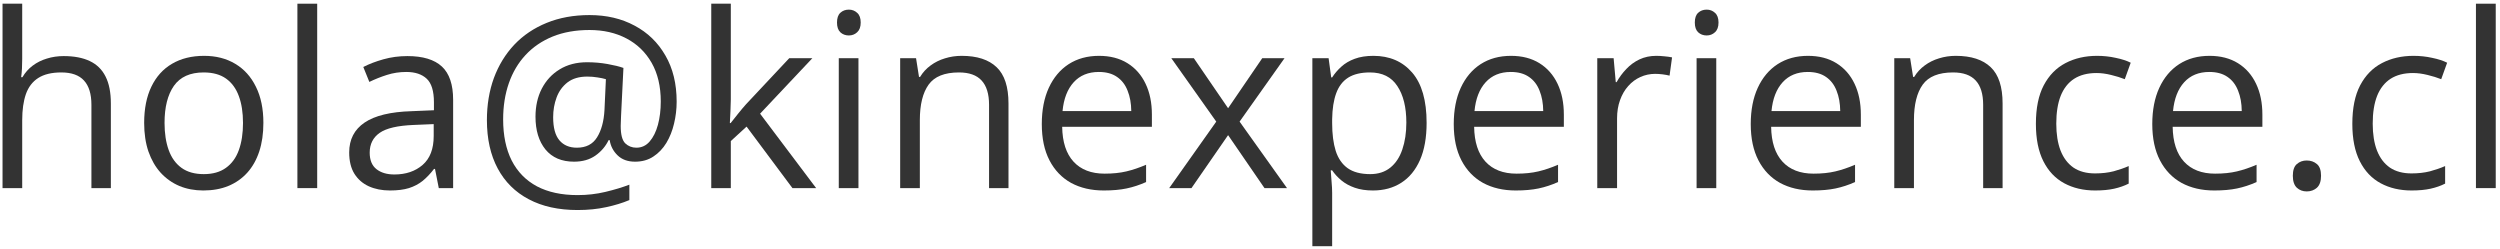 <svg width="412" height="41" viewBox="0 0 412 41" fill="none" xmlns="http://www.w3.org/2000/svg">
<path d="M3.66 0.609V9.691C3.66 10.212 3.647 10.74 3.621 11.273C3.595 11.794 3.549 12.276 3.484 12.719H3.699C4.142 11.963 4.702 11.332 5.379 10.824C6.069 10.303 6.85 9.913 7.723 9.652C8.595 9.379 9.52 9.242 10.496 9.242C12.215 9.242 13.647 9.516 14.793 10.062C15.952 10.609 16.818 11.456 17.391 12.602C17.977 13.747 18.27 15.232 18.27 17.055V31H15.066V17.27C15.066 15.486 14.656 14.151 13.836 13.266C13.029 12.38 11.785 11.938 10.105 11.938C8.517 11.938 7.247 12.243 6.297 12.855C5.359 13.454 4.682 14.34 4.266 15.512C3.862 16.684 3.66 18.116 3.66 19.809V31H0.418V0.609H3.66Z" fill="#333333"/>
<path d="M43.406 20.258C43.406 22.016 43.178 23.585 42.723 24.965C42.267 26.345 41.609 27.51 40.75 28.461C39.891 29.412 38.849 30.141 37.625 30.648C36.414 31.143 35.04 31.391 33.504 31.391C32.072 31.391 30.756 31.143 29.559 30.648C28.374 30.141 27.345 29.412 26.473 28.461C25.613 27.51 24.943 26.345 24.461 24.965C23.992 23.585 23.758 22.016 23.758 20.258C23.758 17.914 24.155 15.922 24.949 14.281C25.744 12.628 26.876 11.371 28.348 10.512C29.832 9.639 31.596 9.203 33.641 9.203C35.594 9.203 37.3 9.639 38.758 10.512C40.229 11.384 41.368 12.647 42.176 14.301C42.996 15.941 43.406 17.927 43.406 20.258ZM27.117 20.258C27.117 21.977 27.345 23.467 27.801 24.73C28.256 25.994 28.96 26.97 29.91 27.66C30.861 28.35 32.085 28.695 33.582 28.695C35.066 28.695 36.284 28.35 37.234 27.66C38.198 26.97 38.908 25.994 39.363 24.73C39.819 23.467 40.047 21.977 40.047 20.258C40.047 18.552 39.819 17.081 39.363 15.844C38.908 14.594 38.204 13.63 37.254 12.953C36.303 12.276 35.073 11.938 33.562 11.938C31.336 11.938 29.702 12.673 28.66 14.145C27.631 15.616 27.117 17.654 27.117 20.258Z" fill="#333333"/>
<path d="M52.273 31H49.012V0.609H52.273V31Z" fill="#333333"/>
<path d="M67.137 9.242C69.689 9.242 71.583 9.815 72.82 10.961C74.057 12.107 74.676 13.936 74.676 16.449V31H72.312L71.688 27.836H71.531C70.932 28.617 70.307 29.275 69.656 29.809C69.005 30.329 68.25 30.727 67.391 31C66.544 31.26 65.503 31.391 64.266 31.391C62.964 31.391 61.805 31.163 60.789 30.707C59.786 30.251 58.992 29.561 58.406 28.637C57.833 27.712 57.547 26.54 57.547 25.121C57.547 22.986 58.393 21.345 60.086 20.199C61.779 19.053 64.357 18.428 67.82 18.324L71.512 18.168V16.859C71.512 15.01 71.115 13.715 70.32 12.973C69.526 12.23 68.406 11.859 66.961 11.859C65.841 11.859 64.773 12.022 63.758 12.348C62.742 12.673 61.779 13.057 60.867 13.5L59.871 11.039C60.835 10.544 61.941 10.121 63.191 9.77C64.441 9.418 65.757 9.242 67.137 9.242ZM71.473 20.453L68.211 20.59C65.542 20.694 63.66 21.13 62.566 21.898C61.473 22.667 60.926 23.754 60.926 25.16C60.926 26.384 61.297 27.289 62.039 27.875C62.781 28.461 63.764 28.754 64.988 28.754C66.889 28.754 68.445 28.227 69.656 27.172C70.867 26.117 71.473 24.535 71.473 22.426V20.453Z" fill="#333333"/>
<path d="M111.512 16.742C111.512 17.979 111.368 19.19 111.082 20.375C110.809 21.547 110.385 22.608 109.812 23.559C109.24 24.496 108.523 25.245 107.664 25.805C106.818 26.365 105.815 26.645 104.656 26.645C103.445 26.645 102.482 26.293 101.766 25.59C101.049 24.887 100.62 24.053 100.477 23.09H100.301C99.806 24.119 99.077 24.971 98.113 25.648C97.163 26.312 95.991 26.645 94.598 26.645C92.566 26.645 90.997 25.974 89.891 24.633C88.797 23.279 88.25 21.482 88.25 19.242C88.25 17.497 88.595 15.954 89.285 14.613C89.988 13.259 90.971 12.198 92.234 11.43C93.51 10.648 95.014 10.258 96.746 10.258C97.905 10.258 99.031 10.355 100.125 10.551C101.219 10.746 102.091 10.961 102.742 11.195L102.352 19.066C102.339 19.548 102.326 19.919 102.312 20.18C102.299 20.427 102.293 20.622 102.293 20.766C102.293 22.172 102.54 23.122 103.035 23.617C103.543 24.099 104.155 24.34 104.871 24.34C105.743 24.34 106.473 24.001 107.059 23.324C107.658 22.634 108.113 21.716 108.426 20.57C108.738 19.412 108.895 18.129 108.895 16.723C108.895 14.236 108.393 12.113 107.391 10.355C106.388 8.598 105.001 7.257 103.23 6.332C101.473 5.408 99.448 4.945 97.156 4.945C94.878 4.945 92.853 5.303 91.082 6.02C89.324 6.736 87.833 7.751 86.609 9.066C85.398 10.368 84.481 11.918 83.856 13.715C83.231 15.512 82.918 17.497 82.918 19.672C82.918 22.328 83.387 24.587 84.324 26.449C85.275 28.311 86.662 29.73 88.484 30.707C90.32 31.671 92.553 32.152 95.184 32.152C96.772 32.152 98.302 31.977 99.773 31.625C101.245 31.273 102.56 30.876 103.719 30.434V32.973C102.573 33.454 101.29 33.845 99.871 34.145C98.452 34.457 96.889 34.613 95.184 34.613C92.046 34.613 89.363 34.021 87.137 32.836C84.91 31.664 83.204 29.971 82.019 27.758C80.835 25.544 80.242 22.888 80.242 19.789C80.242 17.276 80.626 14.965 81.394 12.855C82.176 10.746 83.296 8.917 84.754 7.367C86.225 5.818 88.003 4.62 90.086 3.773C92.182 2.914 94.539 2.484 97.156 2.484C99.956 2.484 102.43 3.064 104.578 4.223C106.74 5.368 108.432 7.009 109.656 9.145C110.893 11.267 111.512 13.8 111.512 16.742ZM91.16 19.32C91.16 21.052 91.505 22.322 92.195 23.129C92.885 23.936 93.842 24.34 95.066 24.34C96.577 24.34 97.684 23.773 98.387 22.641C99.103 21.508 99.513 20.01 99.617 18.148L99.852 13.051C99.474 12.934 99.012 12.836 98.465 12.758C97.931 12.667 97.371 12.621 96.785 12.621C95.444 12.621 94.357 12.94 93.523 13.578C92.703 14.216 92.104 15.043 91.727 16.059C91.349 17.074 91.16 18.162 91.16 19.32Z" fill="#333333"/>
<path d="M120.438 0.609V16.391C120.438 16.912 120.418 17.549 120.379 18.305C120.34 19.047 120.307 19.704 120.281 20.277H120.418C120.691 19.939 121.089 19.438 121.609 18.773C122.143 18.109 122.592 17.576 122.957 17.172L130.066 9.594H133.875L125.262 18.734L134.5 31H130.594L123.035 20.863L120.438 23.246V31H117.215V0.609H120.438Z" fill="#333333"/>
<path d="M141.473 9.594V31H138.23V9.594H141.473ZM139.891 1.586C140.424 1.586 140.88 1.762 141.258 2.113C141.648 2.452 141.844 2.986 141.844 3.715C141.844 4.431 141.648 4.965 141.258 5.316C140.88 5.668 140.424 5.844 139.891 5.844C139.331 5.844 138.862 5.668 138.484 5.316C138.12 4.965 137.938 4.431 137.938 3.715C137.938 2.986 138.12 2.452 138.484 2.113C138.862 1.762 139.331 1.586 139.891 1.586Z" fill="#333333"/>
<path d="M158.484 9.203C161.023 9.203 162.944 9.828 164.246 11.078C165.548 12.315 166.199 14.307 166.199 17.055V31H162.996V17.27C162.996 15.486 162.586 14.151 161.766 13.266C160.958 12.38 159.715 11.938 158.035 11.938C155.665 11.938 153.999 12.608 153.035 13.949C152.072 15.29 151.59 17.237 151.59 19.789V31H148.348V9.594H150.965L151.453 12.68H151.629C152.085 11.925 152.664 11.293 153.367 10.785C154.07 10.264 154.858 9.874 155.73 9.613C156.603 9.34 157.521 9.203 158.484 9.203Z" fill="#333333"/>
<path d="M181.121 9.203C182.944 9.203 184.507 9.607 185.809 10.414C187.111 11.221 188.107 12.354 188.797 13.812C189.487 15.258 189.832 16.951 189.832 18.891V20.902H175.047C175.086 23.415 175.711 25.329 176.922 26.645C178.133 27.96 179.839 28.617 182.039 28.617C183.393 28.617 184.591 28.494 185.633 28.246C186.674 27.999 187.755 27.634 188.875 27.152V30.004C187.794 30.486 186.72 30.837 185.652 31.059C184.598 31.28 183.348 31.391 181.902 31.391C179.845 31.391 178.048 30.974 176.512 30.141C174.988 29.294 173.803 28.057 172.957 26.43C172.111 24.802 171.688 22.81 171.688 20.453C171.688 18.148 172.072 16.156 172.84 14.477C173.621 12.784 174.715 11.482 176.121 10.57C177.54 9.659 179.207 9.203 181.121 9.203ZM181.082 11.859C179.35 11.859 177.97 12.426 176.941 13.559C175.913 14.691 175.301 16.273 175.105 18.305H186.434C186.421 17.029 186.219 15.909 185.828 14.945C185.451 13.969 184.871 13.213 184.09 12.68C183.309 12.133 182.306 11.859 181.082 11.859Z" fill="#333333"/>
<path d="M200.438 20.043L193.035 9.594H196.746L202.391 17.836L208.016 9.594H211.688L204.285 20.043L212.098 31H208.387L202.391 22.27L196.355 31H192.684L200.438 20.043Z" fill="#333333"/>
<path d="M226.336 9.203C229.005 9.203 231.134 10.121 232.723 11.957C234.311 13.793 235.105 16.553 235.105 20.238C235.105 22.673 234.741 24.717 234.012 26.371C233.283 28.025 232.254 29.275 230.926 30.121C229.611 30.967 228.055 31.391 226.258 31.391C225.125 31.391 224.129 31.241 223.27 30.941C222.41 30.642 221.674 30.238 221.062 29.73C220.451 29.223 219.943 28.669 219.539 28.07H219.305C219.344 28.578 219.389 29.19 219.441 29.906C219.507 30.622 219.539 31.247 219.539 31.781V40.57H216.277V9.594H218.953L219.383 12.758H219.539C219.956 12.107 220.464 11.514 221.062 10.98C221.661 10.434 222.391 10.004 223.25 9.691C224.122 9.366 225.151 9.203 226.336 9.203ZM225.77 11.938C224.285 11.938 223.087 12.224 222.176 12.797C221.277 13.37 220.62 14.229 220.203 15.375C219.786 16.508 219.565 17.934 219.539 19.652V20.277C219.539 22.087 219.734 23.617 220.125 24.867C220.529 26.117 221.186 27.068 222.098 27.719C223.022 28.37 224.259 28.695 225.809 28.695C227.137 28.695 228.243 28.337 229.129 27.621C230.014 26.905 230.672 25.909 231.102 24.633C231.544 23.344 231.766 21.866 231.766 20.199C231.766 17.673 231.271 15.668 230.281 14.184C229.305 12.686 227.801 11.938 225.77 11.938Z" fill="#333333"/>
<path d="M249.012 9.203C250.835 9.203 252.397 9.607 253.699 10.414C255.001 11.221 255.997 12.354 256.688 13.812C257.378 15.258 257.723 16.951 257.723 18.891V20.902H242.938C242.977 23.415 243.602 25.329 244.812 26.645C246.023 27.96 247.729 28.617 249.93 28.617C251.284 28.617 252.482 28.494 253.523 28.246C254.565 27.999 255.646 27.634 256.766 27.152V30.004C255.685 30.486 254.611 30.837 253.543 31.059C252.488 31.28 251.238 31.391 249.793 31.391C247.736 31.391 245.939 30.974 244.402 30.141C242.879 29.294 241.694 28.057 240.848 26.43C240.001 24.802 239.578 22.81 239.578 20.453C239.578 18.148 239.962 16.156 240.73 14.477C241.512 12.784 242.605 11.482 244.012 10.57C245.431 9.659 247.098 9.203 249.012 9.203ZM248.973 11.859C247.241 11.859 245.861 12.426 244.832 13.559C243.803 14.691 243.191 16.273 242.996 18.305H254.324C254.311 17.029 254.109 15.909 253.719 14.945C253.341 13.969 252.762 13.213 251.98 12.68C251.199 12.133 250.197 11.859 248.973 11.859Z" fill="#333333"/>
<path d="M272.957 9.203C273.387 9.203 273.836 9.229 274.305 9.281C274.773 9.32 275.19 9.379 275.555 9.457L275.145 12.465C274.793 12.374 274.402 12.302 273.973 12.25C273.543 12.198 273.139 12.172 272.762 12.172C271.902 12.172 271.089 12.348 270.32 12.699C269.565 13.038 268.901 13.533 268.328 14.184C267.755 14.822 267.306 15.596 266.98 16.508C266.655 17.406 266.492 18.409 266.492 19.516V31H263.23V9.594H265.926L266.277 13.539H266.414C266.857 12.745 267.391 12.022 268.016 11.371C268.641 10.707 269.363 10.18 270.184 9.789C271.017 9.398 271.941 9.203 272.957 9.203Z" fill="#333333"/>
<path d="M282.84 9.594V31H279.598V9.594H282.84ZM281.258 1.586C281.792 1.586 282.247 1.762 282.625 2.113C283.016 2.452 283.211 2.986 283.211 3.715C283.211 4.431 283.016 4.965 282.625 5.316C282.247 5.668 281.792 5.844 281.258 5.844C280.698 5.844 280.229 5.668 279.852 5.316C279.487 4.965 279.305 4.431 279.305 3.715C279.305 2.986 279.487 2.452 279.852 2.113C280.229 1.762 280.698 1.586 281.258 1.586Z" fill="#333333"/>
<path d="M297.957 9.203C299.78 9.203 301.342 9.607 302.645 10.414C303.947 11.221 304.943 12.354 305.633 13.812C306.323 15.258 306.668 16.951 306.668 18.891V20.902H291.883C291.922 23.415 292.547 25.329 293.758 26.645C294.969 27.96 296.674 28.617 298.875 28.617C300.229 28.617 301.427 28.494 302.469 28.246C303.51 27.999 304.591 27.634 305.711 27.152V30.004C304.63 30.486 303.556 30.837 302.488 31.059C301.434 31.28 300.184 31.391 298.738 31.391C296.681 31.391 294.884 30.974 293.348 30.141C291.824 29.294 290.639 28.057 289.793 26.43C288.947 24.802 288.523 22.81 288.523 20.453C288.523 18.148 288.908 16.156 289.676 14.477C290.457 12.784 291.551 11.482 292.957 10.57C294.376 9.659 296.043 9.203 297.957 9.203ZM297.918 11.859C296.186 11.859 294.806 12.426 293.777 13.559C292.749 14.691 292.137 16.273 291.941 18.305H303.27C303.257 17.029 303.055 15.909 302.664 14.945C302.286 13.969 301.707 13.213 300.926 12.68C300.145 12.133 299.142 11.859 297.918 11.859Z" fill="#333333"/>
<path d="M322.312 9.203C324.852 9.203 326.772 9.828 328.074 11.078C329.376 12.315 330.027 14.307 330.027 17.055V31H326.824V17.27C326.824 15.486 326.414 14.151 325.594 13.266C324.786 12.38 323.543 11.938 321.863 11.938C319.493 11.938 317.827 12.608 316.863 13.949C315.9 15.29 315.418 17.237 315.418 19.789V31H312.176V9.594H314.793L315.281 12.68H315.457C315.913 11.925 316.492 11.293 317.195 10.785C317.898 10.264 318.686 9.874 319.559 9.613C320.431 9.34 321.349 9.203 322.312 9.203Z" fill="#333333"/>
<path d="M345.281 31.391C343.354 31.391 341.655 30.994 340.184 30.199C338.712 29.405 337.566 28.194 336.746 26.566C335.926 24.939 335.516 22.888 335.516 20.414C335.516 17.823 335.945 15.707 336.805 14.066C337.677 12.413 338.875 11.189 340.398 10.395C341.922 9.6 343.654 9.203 345.594 9.203C346.661 9.203 347.69 9.314 348.68 9.535C349.682 9.743 350.503 10.01 351.141 10.336L350.164 13.051C349.513 12.79 348.758 12.556 347.898 12.348C347.052 12.139 346.258 12.035 345.516 12.035C344.031 12.035 342.794 12.354 341.805 12.992C340.828 13.63 340.092 14.568 339.598 15.805C339.116 17.042 338.875 18.565 338.875 20.375C338.875 22.107 339.109 23.585 339.578 24.809C340.06 26.033 340.77 26.97 341.707 27.621C342.658 28.259 343.842 28.578 345.262 28.578C346.395 28.578 347.417 28.461 348.328 28.227C349.24 27.979 350.066 27.693 350.809 27.367V30.258C350.092 30.622 349.292 30.902 348.406 31.098C347.534 31.293 346.492 31.391 345.281 31.391Z" fill="#333333"/>
<path d="M364.129 9.203C365.952 9.203 367.514 9.607 368.816 10.414C370.118 11.221 371.115 12.354 371.805 13.812C372.495 15.258 372.84 16.951 372.84 18.891V20.902H358.055C358.094 23.415 358.719 25.329 359.93 26.645C361.141 27.96 362.846 28.617 365.047 28.617C366.401 28.617 367.599 28.494 368.641 28.246C369.682 27.999 370.763 27.634 371.883 27.152V30.004C370.802 30.486 369.728 30.837 368.66 31.059C367.605 31.28 366.355 31.391 364.91 31.391C362.853 31.391 361.056 30.974 359.52 30.141C357.996 29.294 356.811 28.057 355.965 26.43C355.118 24.802 354.695 22.81 354.695 20.453C354.695 18.148 355.079 16.156 355.848 14.477C356.629 12.784 357.723 11.482 359.129 10.57C360.548 9.659 362.215 9.203 364.129 9.203ZM364.09 11.859C362.358 11.859 360.978 12.426 359.949 13.559C358.921 14.691 358.309 16.273 358.113 18.305H369.441C369.428 17.029 369.227 15.909 368.836 14.945C368.458 13.969 367.879 13.213 367.098 12.68C366.316 12.133 365.314 11.859 364.09 11.859Z" fill="#333333"/>
<path d="M377.859 28.969C377.859 28.057 378.081 27.413 378.523 27.035C378.966 26.645 379.507 26.449 380.145 26.449C380.809 26.449 381.368 26.645 381.824 27.035C382.28 27.413 382.508 28.057 382.508 28.969C382.508 29.867 382.28 30.525 381.824 30.941C381.368 31.345 380.809 31.547 380.145 31.547C379.507 31.547 378.966 31.345 378.523 30.941C378.081 30.525 377.859 29.867 377.859 28.969Z" fill="#333333"/>
<path d="M397.43 31.391C395.503 31.391 393.803 30.994 392.332 30.199C390.861 29.405 389.715 28.194 388.895 26.566C388.074 24.939 387.664 22.888 387.664 20.414C387.664 17.823 388.094 15.707 388.953 14.066C389.826 12.413 391.023 11.189 392.547 10.395C394.07 9.6 395.802 9.203 397.742 9.203C398.81 9.203 399.839 9.314 400.828 9.535C401.831 9.743 402.651 10.01 403.289 10.336L402.312 13.051C401.661 12.79 400.906 12.556 400.047 12.348C399.201 12.139 398.406 12.035 397.664 12.035C396.18 12.035 394.943 12.354 393.953 12.992C392.977 13.63 392.241 14.568 391.746 15.805C391.264 17.042 391.023 18.565 391.023 20.375C391.023 22.107 391.258 23.585 391.727 24.809C392.208 26.033 392.918 26.97 393.855 27.621C394.806 28.259 395.991 28.578 397.41 28.578C398.543 28.578 399.565 28.461 400.477 28.227C401.388 27.979 402.215 27.693 402.957 27.367V30.258C402.241 30.622 401.44 30.902 400.555 31.098C399.682 31.293 398.641 31.391 397.43 31.391Z" fill="#333333"/>
<path d="M411.297 31H408.035V0.609H411.297V31Z" fill="#333333"/>
</svg>
